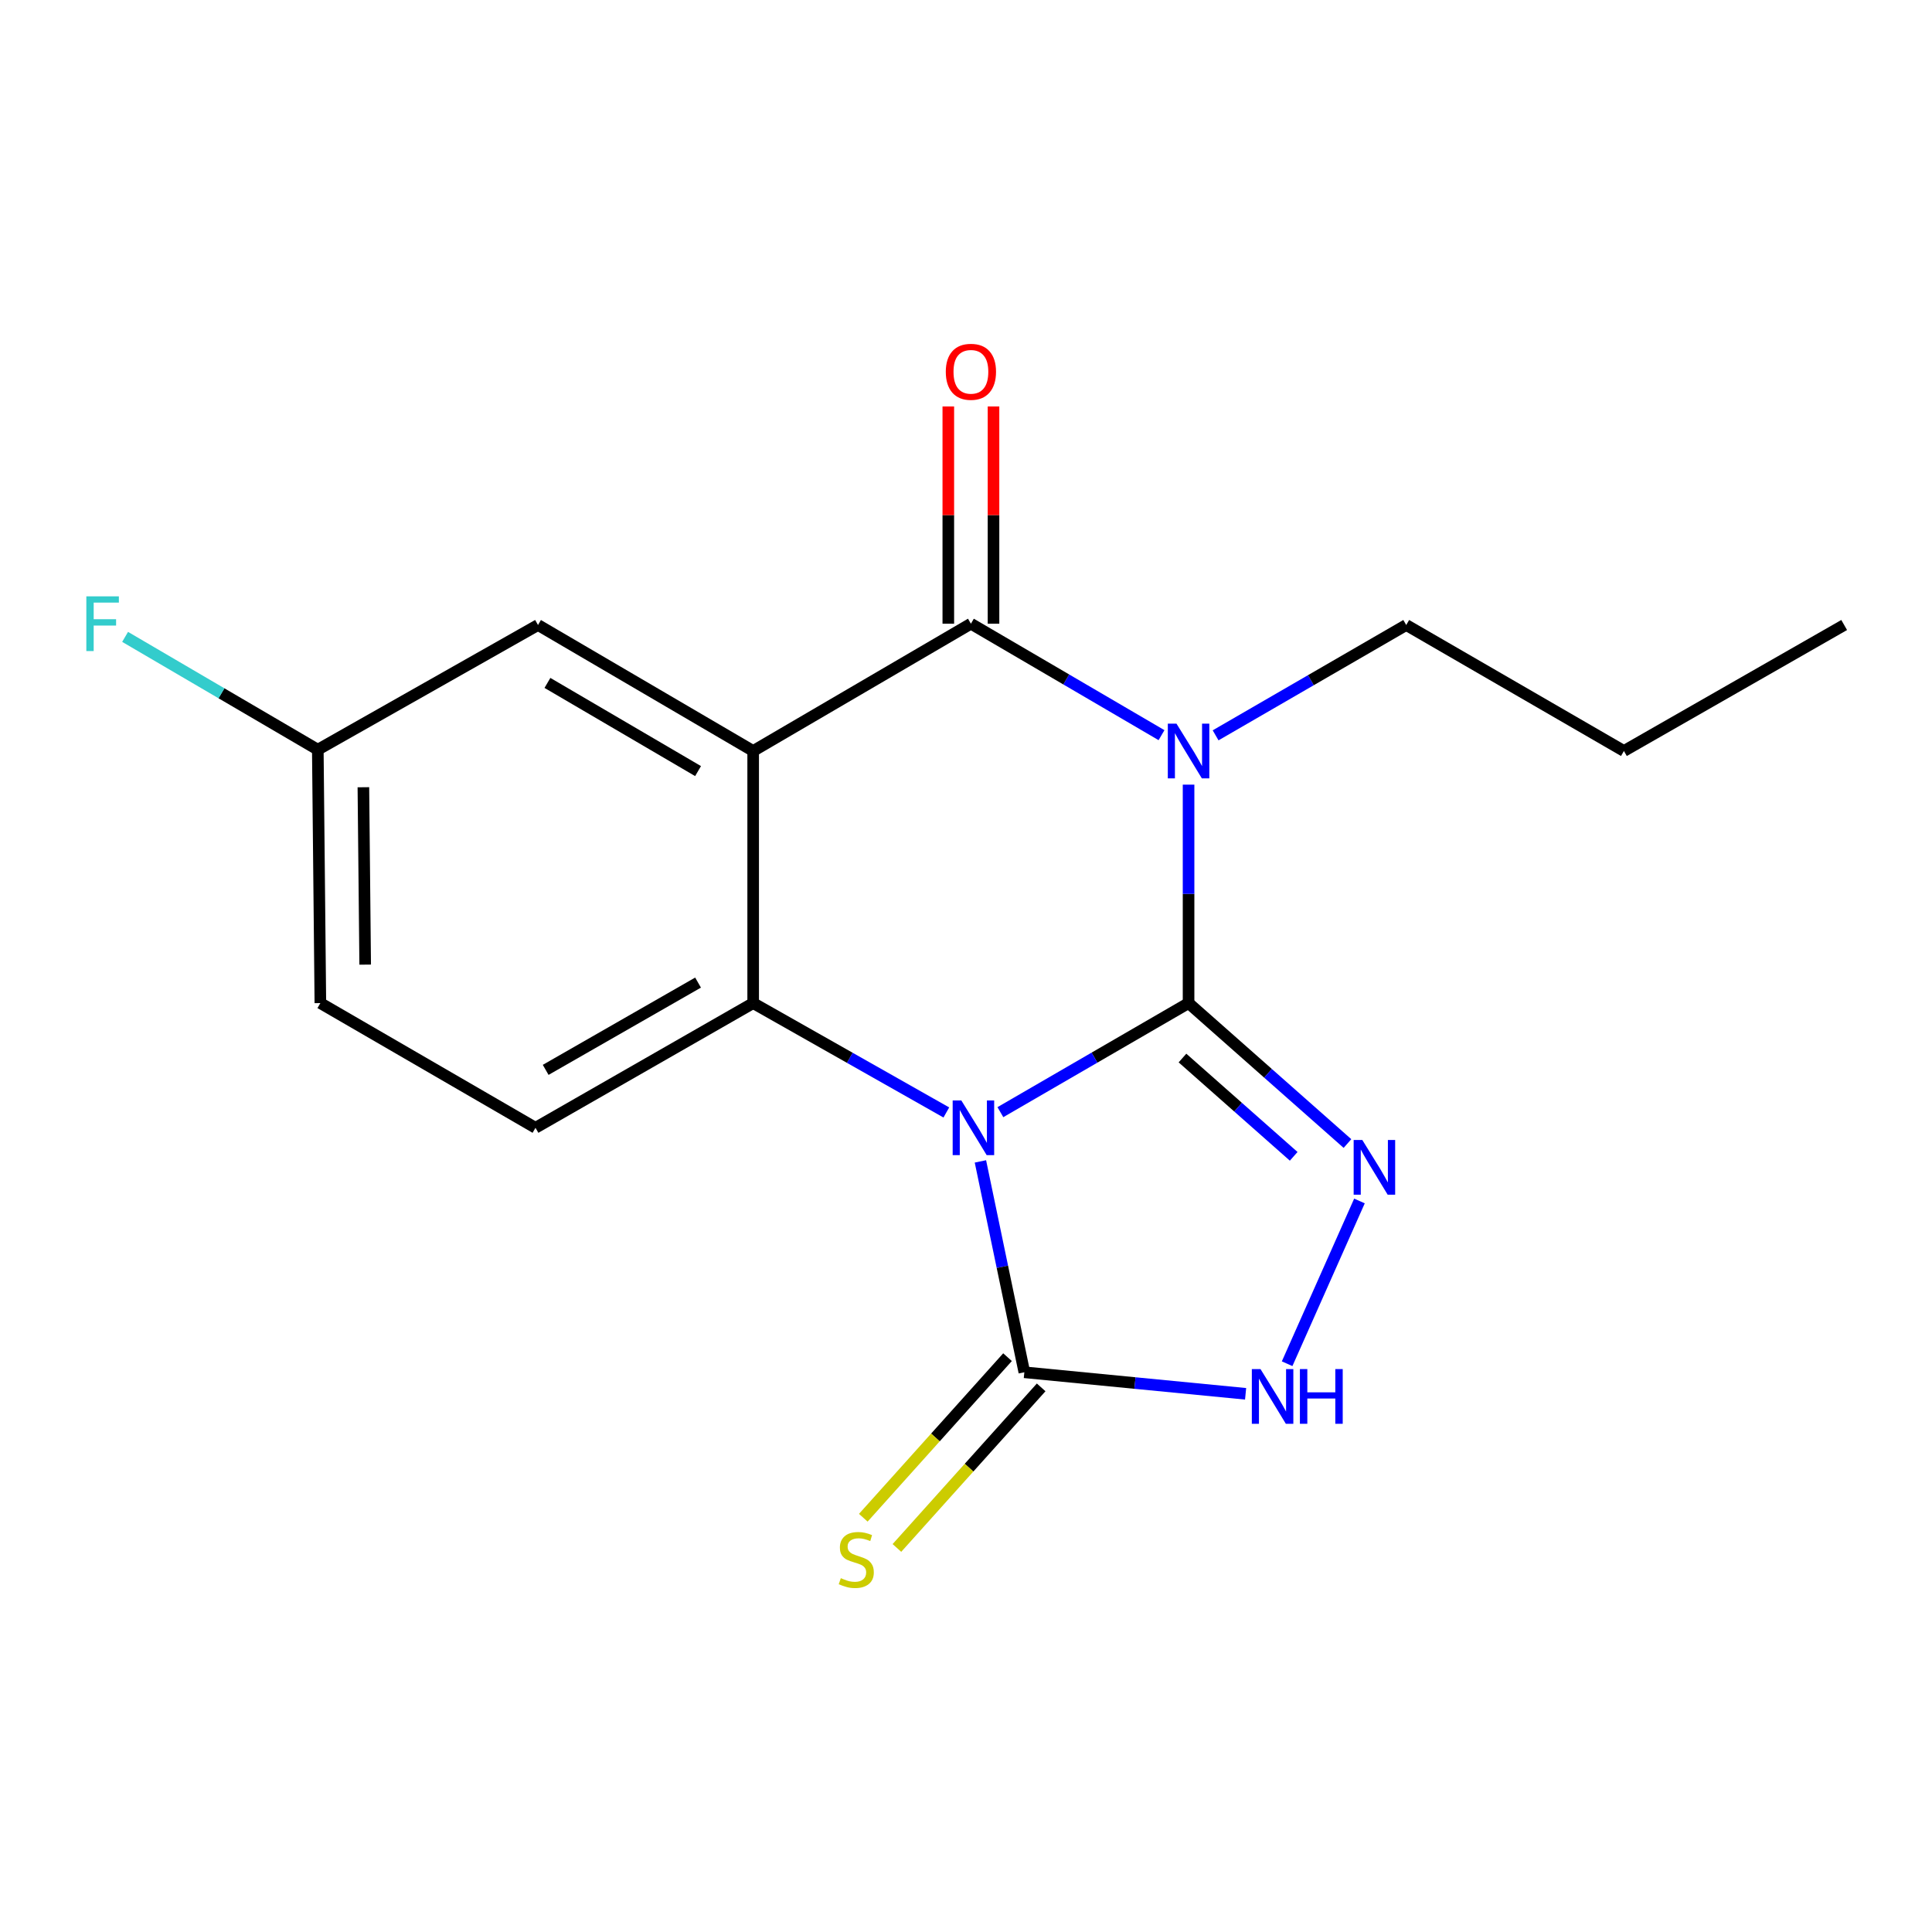 <?xml version='1.0' encoding='iso-8859-1'?>
<svg version='1.1' baseProfile='full'
              xmlns='http://www.w3.org/2000/svg'
                      xmlns:rdkit='http://www.rdkit.org/xml'
                      xmlns:xlink='http://www.w3.org/1999/xlink'
                  xml:space='preserve'
width='1000px' height='1000px' viewBox='0 0 1000 1000'>
<!-- END OF HEADER -->
<rect style='opacity:1.0;fill:#FFFFFF;stroke:none' width='1000' height='1000' x='0' y='0'> </rect>
<path class='bond-0' d='M 615.2,519.202 L 566.499,547.43' style='fill:none;fill-rule:evenodd;stroke:#000000;stroke-width:6px;stroke-linecap:butt;stroke-linejoin:miter;stroke-opacity:1' />
<path class='bond-0' d='M 566.499,547.43 L 517.798,575.657' style='fill:none;fill-rule:evenodd;stroke:#0000FF;stroke-width:6px;stroke-linecap:butt;stroke-linejoin:miter;stroke-opacity:1' />
<path class='bond-1' d='M 615.2,519.202 L 615.2,462.667' style='fill:none;fill-rule:evenodd;stroke:#000000;stroke-width:6px;stroke-linecap:butt;stroke-linejoin:miter;stroke-opacity:1' />
<path class='bond-1' d='M 615.2,462.667 L 615.2,406.132' style='fill:none;fill-rule:evenodd;stroke:#0000FF;stroke-width:6px;stroke-linecap:butt;stroke-linejoin:miter;stroke-opacity:1' />
<path class='bond-5' d='M 615.2,519.202 L 656.322,555.546' style='fill:none;fill-rule:evenodd;stroke:#000000;stroke-width:6px;stroke-linecap:butt;stroke-linejoin:miter;stroke-opacity:1' />
<path class='bond-5' d='M 656.322,555.546 L 697.444,591.889' style='fill:none;fill-rule:evenodd;stroke:#0000FF;stroke-width:6px;stroke-linecap:butt;stroke-linejoin:miter;stroke-opacity:1' />
<path class='bond-5' d='M 612.044,547.635 L 640.829,573.075' style='fill:none;fill-rule:evenodd;stroke:#000000;stroke-width:6px;stroke-linecap:butt;stroke-linejoin:miter;stroke-opacity:1' />
<path class='bond-5' d='M 640.829,573.075 L 669.614,598.516' style='fill:none;fill-rule:evenodd;stroke:#0000FF;stroke-width:6px;stroke-linecap:butt;stroke-linejoin:miter;stroke-opacity:1' />
<path class='bond-4' d='M 489.825,575.812 L 439.833,547.507' style='fill:none;fill-rule:evenodd;stroke:#0000FF;stroke-width:6px;stroke-linecap:butt;stroke-linejoin:miter;stroke-opacity:1' />
<path class='bond-4' d='M 439.833,547.507 L 389.841,519.202' style='fill:none;fill-rule:evenodd;stroke:#000000;stroke-width:6px;stroke-linecap:butt;stroke-linejoin:miter;stroke-opacity:1' />
<path class='bond-6' d='M 507.463,601.138 L 518.831,655.713' style='fill:none;fill-rule:evenodd;stroke:#0000FF;stroke-width:6px;stroke-linecap:butt;stroke-linejoin:miter;stroke-opacity:1' />
<path class='bond-6' d='M 518.831,655.713 L 530.198,710.288' style='fill:none;fill-rule:evenodd;stroke:#000000;stroke-width:6px;stroke-linecap:butt;stroke-linejoin:miter;stroke-opacity:1' />
<path class='bond-3' d='M 601.198,380.521 L 551.869,351.674' style='fill:none;fill-rule:evenodd;stroke:#0000FF;stroke-width:6px;stroke-linecap:butt;stroke-linejoin:miter;stroke-opacity:1' />
<path class='bond-3' d='M 551.869,351.674 L 502.54,322.827' style='fill:none;fill-rule:evenodd;stroke:#000000;stroke-width:6px;stroke-linecap:butt;stroke-linejoin:miter;stroke-opacity:1' />
<path class='bond-12' d='M 629.195,380.61 L 678.528,352.057' style='fill:none;fill-rule:evenodd;stroke:#0000FF;stroke-width:6px;stroke-linecap:butt;stroke-linejoin:miter;stroke-opacity:1' />
<path class='bond-12' d='M 678.528,352.057 L 727.861,323.503' style='fill:none;fill-rule:evenodd;stroke:#000000;stroke-width:6px;stroke-linecap:butt;stroke-linejoin:miter;stroke-opacity:1' />
<path class='bond-2' d='M 389.841,388.71 L 502.54,322.827' style='fill:none;fill-rule:evenodd;stroke:#000000;stroke-width:6px;stroke-linecap:butt;stroke-linejoin:miter;stroke-opacity:1' />
<path class='bond-9' d='M 389.841,388.71 L 278.468,323.503' style='fill:none;fill-rule:evenodd;stroke:#000000;stroke-width:6px;stroke-linecap:butt;stroke-linejoin:miter;stroke-opacity:1' />
<path class='bond-9' d='M 361.315,399.118 L 283.353,353.473' style='fill:none;fill-rule:evenodd;stroke:#000000;stroke-width:6px;stroke-linecap:butt;stroke-linejoin:miter;stroke-opacity:1' />
<path class='bond-19' d='M 389.841,388.71 L 389.841,519.202' style='fill:none;fill-rule:evenodd;stroke:#000000;stroke-width:6px;stroke-linecap:butt;stroke-linejoin:miter;stroke-opacity:1' />
<path class='bond-11' d='M 514.238,322.827 L 514.238,266.605' style='fill:none;fill-rule:evenodd;stroke:#000000;stroke-width:6px;stroke-linecap:butt;stroke-linejoin:miter;stroke-opacity:1' />
<path class='bond-11' d='M 514.238,266.605 L 514.238,210.382' style='fill:none;fill-rule:evenodd;stroke:#FF0000;stroke-width:6px;stroke-linecap:butt;stroke-linejoin:miter;stroke-opacity:1' />
<path class='bond-11' d='M 490.843,322.827 L 490.843,266.605' style='fill:none;fill-rule:evenodd;stroke:#000000;stroke-width:6px;stroke-linecap:butt;stroke-linejoin:miter;stroke-opacity:1' />
<path class='bond-11' d='M 490.843,266.605 L 490.843,210.382' style='fill:none;fill-rule:evenodd;stroke:#FF0000;stroke-width:6px;stroke-linecap:butt;stroke-linejoin:miter;stroke-opacity:1' />
<path class='bond-8' d='M 389.841,519.202 L 277.168,583.747' style='fill:none;fill-rule:evenodd;stroke:#000000;stroke-width:6px;stroke-linecap:butt;stroke-linejoin:miter;stroke-opacity:1' />
<path class='bond-8' d='M 361.311,508.584 L 282.44,553.765' style='fill:none;fill-rule:evenodd;stroke:#000000;stroke-width:6px;stroke-linecap:butt;stroke-linejoin:miter;stroke-opacity:1' />
<path class='bond-7' d='M 703.657,621.621 L 666.213,705.863' style='fill:none;fill-rule:evenodd;stroke:#0000FF;stroke-width:6px;stroke-linecap:butt;stroke-linejoin:miter;stroke-opacity:1' />
<path class='bond-10' d='M 521.496,702.471 L 484.168,744.027' style='fill:none;fill-rule:evenodd;stroke:#000000;stroke-width:6px;stroke-linecap:butt;stroke-linejoin:miter;stroke-opacity:1' />
<path class='bond-10' d='M 484.168,744.027 L 446.84,785.582' style='fill:none;fill-rule:evenodd;stroke:#CCCC00;stroke-width:6px;stroke-linecap:butt;stroke-linejoin:miter;stroke-opacity:1' />
<path class='bond-10' d='M 538.901,718.105 L 501.573,759.66' style='fill:none;fill-rule:evenodd;stroke:#000000;stroke-width:6px;stroke-linecap:butt;stroke-linejoin:miter;stroke-opacity:1' />
<path class='bond-10' d='M 501.573,759.66 L 464.244,801.216' style='fill:none;fill-rule:evenodd;stroke:#CCCC00;stroke-width:6px;stroke-linecap:butt;stroke-linejoin:miter;stroke-opacity:1' />
<path class='bond-18' d='M 530.198,710.288 L 587.46,715.86' style='fill:none;fill-rule:evenodd;stroke:#000000;stroke-width:6px;stroke-linecap:butt;stroke-linejoin:miter;stroke-opacity:1' />
<path class='bond-18' d='M 587.46,715.86 L 644.722,721.432' style='fill:none;fill-rule:evenodd;stroke:#0000FF;stroke-width:6px;stroke-linecap:butt;stroke-linejoin:miter;stroke-opacity:1' />
<path class='bond-14' d='M 277.168,583.747 L 165.821,519.202' style='fill:none;fill-rule:evenodd;stroke:#000000;stroke-width:6px;stroke-linecap:butt;stroke-linejoin:miter;stroke-opacity:1' />
<path class='bond-13' d='M 278.468,323.503 L 164.495,388.034' style='fill:none;fill-rule:evenodd;stroke:#000000;stroke-width:6px;stroke-linecap:butt;stroke-linejoin:miter;stroke-opacity:1' />
<path class='bond-16' d='M 727.861,323.503 L 840.534,388.71' style='fill:none;fill-rule:evenodd;stroke:#000000;stroke-width:6px;stroke-linecap:butt;stroke-linejoin:miter;stroke-opacity:1' />
<path class='bond-15' d='M 164.495,388.034 L 114.625,358.84' style='fill:none;fill-rule:evenodd;stroke:#000000;stroke-width:6px;stroke-linecap:butt;stroke-linejoin:miter;stroke-opacity:1' />
<path class='bond-15' d='M 114.625,358.84 L 64.755,329.645' style='fill:none;fill-rule:evenodd;stroke:#33CCCC;stroke-width:6px;stroke-linecap:butt;stroke-linejoin:miter;stroke-opacity:1' />
<path class='bond-20' d='M 164.495,388.034 L 165.821,519.202' style='fill:none;fill-rule:evenodd;stroke:#000000;stroke-width:6px;stroke-linecap:butt;stroke-linejoin:miter;stroke-opacity:1' />
<path class='bond-20' d='M 188.088,407.473 L 189.016,499.291' style='fill:none;fill-rule:evenodd;stroke:#000000;stroke-width:6px;stroke-linecap:butt;stroke-linejoin:miter;stroke-opacity:1' />
<path class='bond-17' d='M 840.534,388.71 L 954.545,323.503' style='fill:none;fill-rule:evenodd;stroke:#000000;stroke-width:6px;stroke-linecap:butt;stroke-linejoin:miter;stroke-opacity:1' />
<path  class='atom-1' d='M 497.58 569.587
L 506.86 584.587
Q 507.78 586.067, 509.26 588.747
Q 510.74 591.427, 510.82 591.587
L 510.82 569.587
L 514.58 569.587
L 514.58 597.907
L 510.7 597.907
L 500.74 581.507
Q 499.58 579.587, 498.34 577.387
Q 497.14 575.187, 496.78 574.507
L 496.78 597.907
L 493.1 597.907
L 493.1 569.587
L 497.58 569.587
' fill='#0000FF'/>
<path  class='atom-2' d='M 608.94 374.55
L 618.22 389.55
Q 619.14 391.03, 620.62 393.71
Q 622.1 396.39, 622.18 396.55
L 622.18 374.55
L 625.94 374.55
L 625.94 402.87
L 622.06 402.87
L 612.1 386.47
Q 610.94 384.55, 609.7 382.35
Q 608.5 380.15, 608.14 379.47
L 608.14 402.87
L 604.46 402.87
L 604.46 374.55
L 608.94 374.55
' fill='#0000FF'/>
<path  class='atom-6' d='M 705.133 590.057
L 714.413 605.057
Q 715.333 606.537, 716.813 609.217
Q 718.293 611.897, 718.373 612.057
L 718.373 590.057
L 722.133 590.057
L 722.133 618.377
L 718.253 618.377
L 708.293 601.977
Q 707.133 600.057, 705.893 597.857
Q 704.693 595.657, 704.333 594.977
L 704.333 618.377
L 700.653 618.377
L 700.653 590.057
L 705.133 590.057
' fill='#0000FF'/>
<path  class='atom-8' d='M 652.429 708.631
L 661.709 723.631
Q 662.629 725.111, 664.109 727.791
Q 665.589 730.471, 665.669 730.631
L 665.669 708.631
L 669.429 708.631
L 669.429 736.951
L 665.549 736.951
L 655.589 720.551
Q 654.429 718.631, 653.189 716.431
Q 651.989 714.231, 651.629 713.551
L 651.629 736.951
L 647.949 736.951
L 647.949 708.631
L 652.429 708.631
' fill='#0000FF'/>
<path  class='atom-8' d='M 672.829 708.631
L 676.669 708.631
L 676.669 720.671
L 691.149 720.671
L 691.149 708.631
L 694.989 708.631
L 694.989 736.951
L 691.149 736.951
L 691.149 723.871
L 676.669 723.871
L 676.669 736.951
L 672.829 736.951
L 672.829 708.631
' fill='#0000FF'/>
<path  class='atom-11' d='M 435.208 816.85
Q 435.528 816.97, 436.848 817.53
Q 438.168 818.09, 439.608 818.45
Q 441.088 818.77, 442.528 818.77
Q 445.208 818.77, 446.768 817.49
Q 448.328 816.17, 448.328 813.89
Q 448.328 812.33, 447.528 811.37
Q 446.768 810.41, 445.568 809.89
Q 444.368 809.37, 442.368 808.77
Q 439.848 808.01, 438.328 807.29
Q 436.848 806.57, 435.768 805.05
Q 434.728 803.53, 434.728 800.97
Q 434.728 797.41, 437.128 795.21
Q 439.568 793.01, 444.368 793.01
Q 447.648 793.01, 451.368 794.57
L 450.448 797.65
Q 447.048 796.25, 444.488 796.25
Q 441.728 796.25, 440.208 797.41
Q 438.688 798.53, 438.728 800.49
Q 438.728 802.01, 439.488 802.93
Q 440.288 803.85, 441.408 804.37
Q 442.568 804.89, 444.488 805.49
Q 447.048 806.29, 448.568 807.09
Q 450.088 807.89, 451.168 809.53
Q 452.288 811.13, 452.288 813.89
Q 452.288 817.81, 449.648 819.93
Q 447.048 822.01, 442.688 822.01
Q 440.168 822.01, 438.248 821.45
Q 436.368 820.93, 434.128 820.01
L 435.208 816.85
' fill='#CCCC00'/>
<path  class='atom-12' d='M 489.54 192.441
Q 489.54 185.641, 492.9 181.841
Q 496.26 178.041, 502.54 178.041
Q 508.82 178.041, 512.18 181.841
Q 515.54 185.641, 515.54 192.441
Q 515.54 199.321, 512.14 203.241
Q 508.74 207.121, 502.54 207.121
Q 496.3 207.121, 492.9 203.241
Q 489.54 199.361, 489.54 192.441
M 502.54 203.921
Q 506.86 203.921, 509.18 201.041
Q 511.54 198.121, 511.54 192.441
Q 511.54 186.881, 509.18 184.081
Q 506.86 181.241, 502.54 181.241
Q 498.22 181.241, 495.86 184.041
Q 493.54 186.841, 493.54 192.441
Q 493.54 198.161, 495.86 201.041
Q 498.22 203.921, 502.54 203.921
' fill='#FF0000'/>
<path  class='atom-16' d='M 44.689 308.667
L 61.529 308.667
L 61.529 311.907
L 48.489 311.907
L 48.489 320.507
L 60.089 320.507
L 60.089 323.787
L 48.489 323.787
L 48.489 336.987
L 44.689 336.987
L 44.689 308.667
' fill='#33CCCC'/>
</svg>

